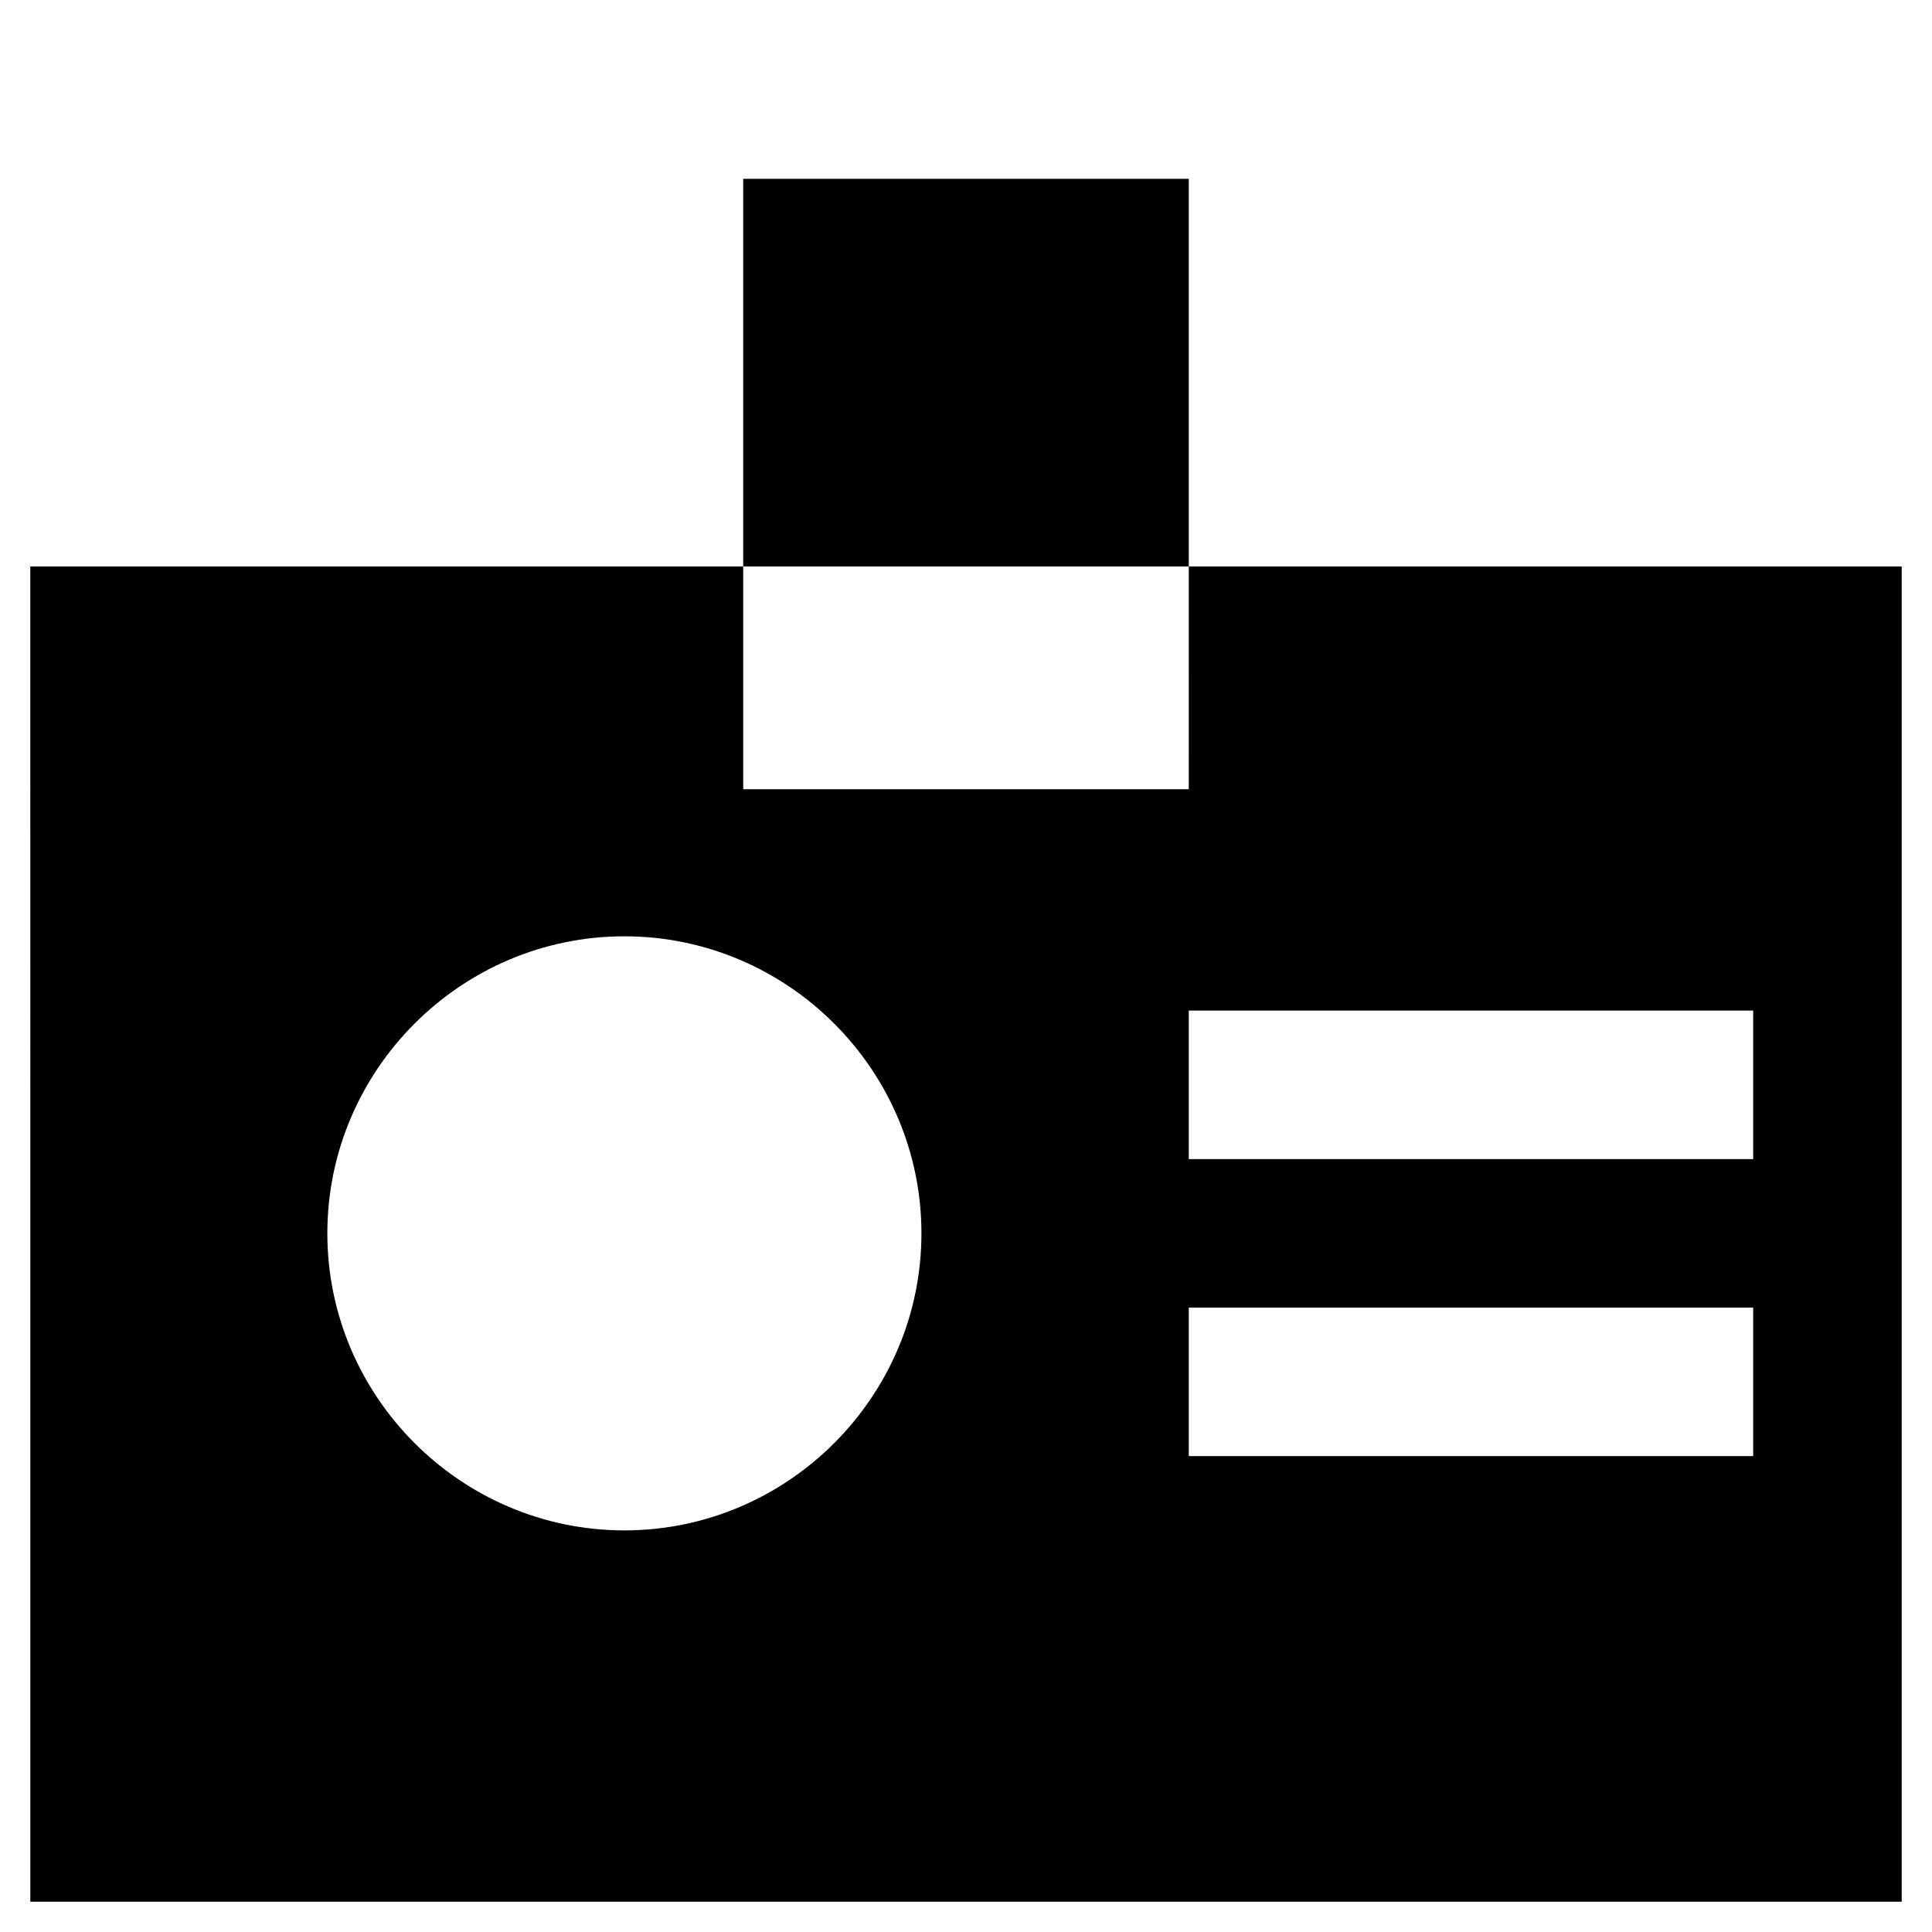 <?xml version="1.0" encoding="UTF-8"?>
<!-- The Best Svg Icon site in the world: iconSvg.co, Visit us! https://iconsvg.co -->
<svg fill="#000000" width="800px" height="800px" version="1.1" viewBox="144 144 512 512" xmlns="http://www.w3.org/2000/svg">
 <g>
  <path d="m340.96 191.39h118.08v102.73h-118.08z"/>
  <path d="m459.04 353.16h-118.08v-59.039h-188.93l0.004 353.85h495.94v-353.85h-188.93zm-149.57 196.41c-43.297 0-78.719-35.426-78.719-78.719 0-43.297 35.426-78.719 78.719-78.719 43.297 0 78.719 35.426 78.719 78.719 0.004 43.297-35.422 78.719-78.719 78.719zm299.14-19.68h-149.57v-39.359h149.57zm0-78.719h-149.57v-39.363h149.57z"/>
 </g>
</svg>